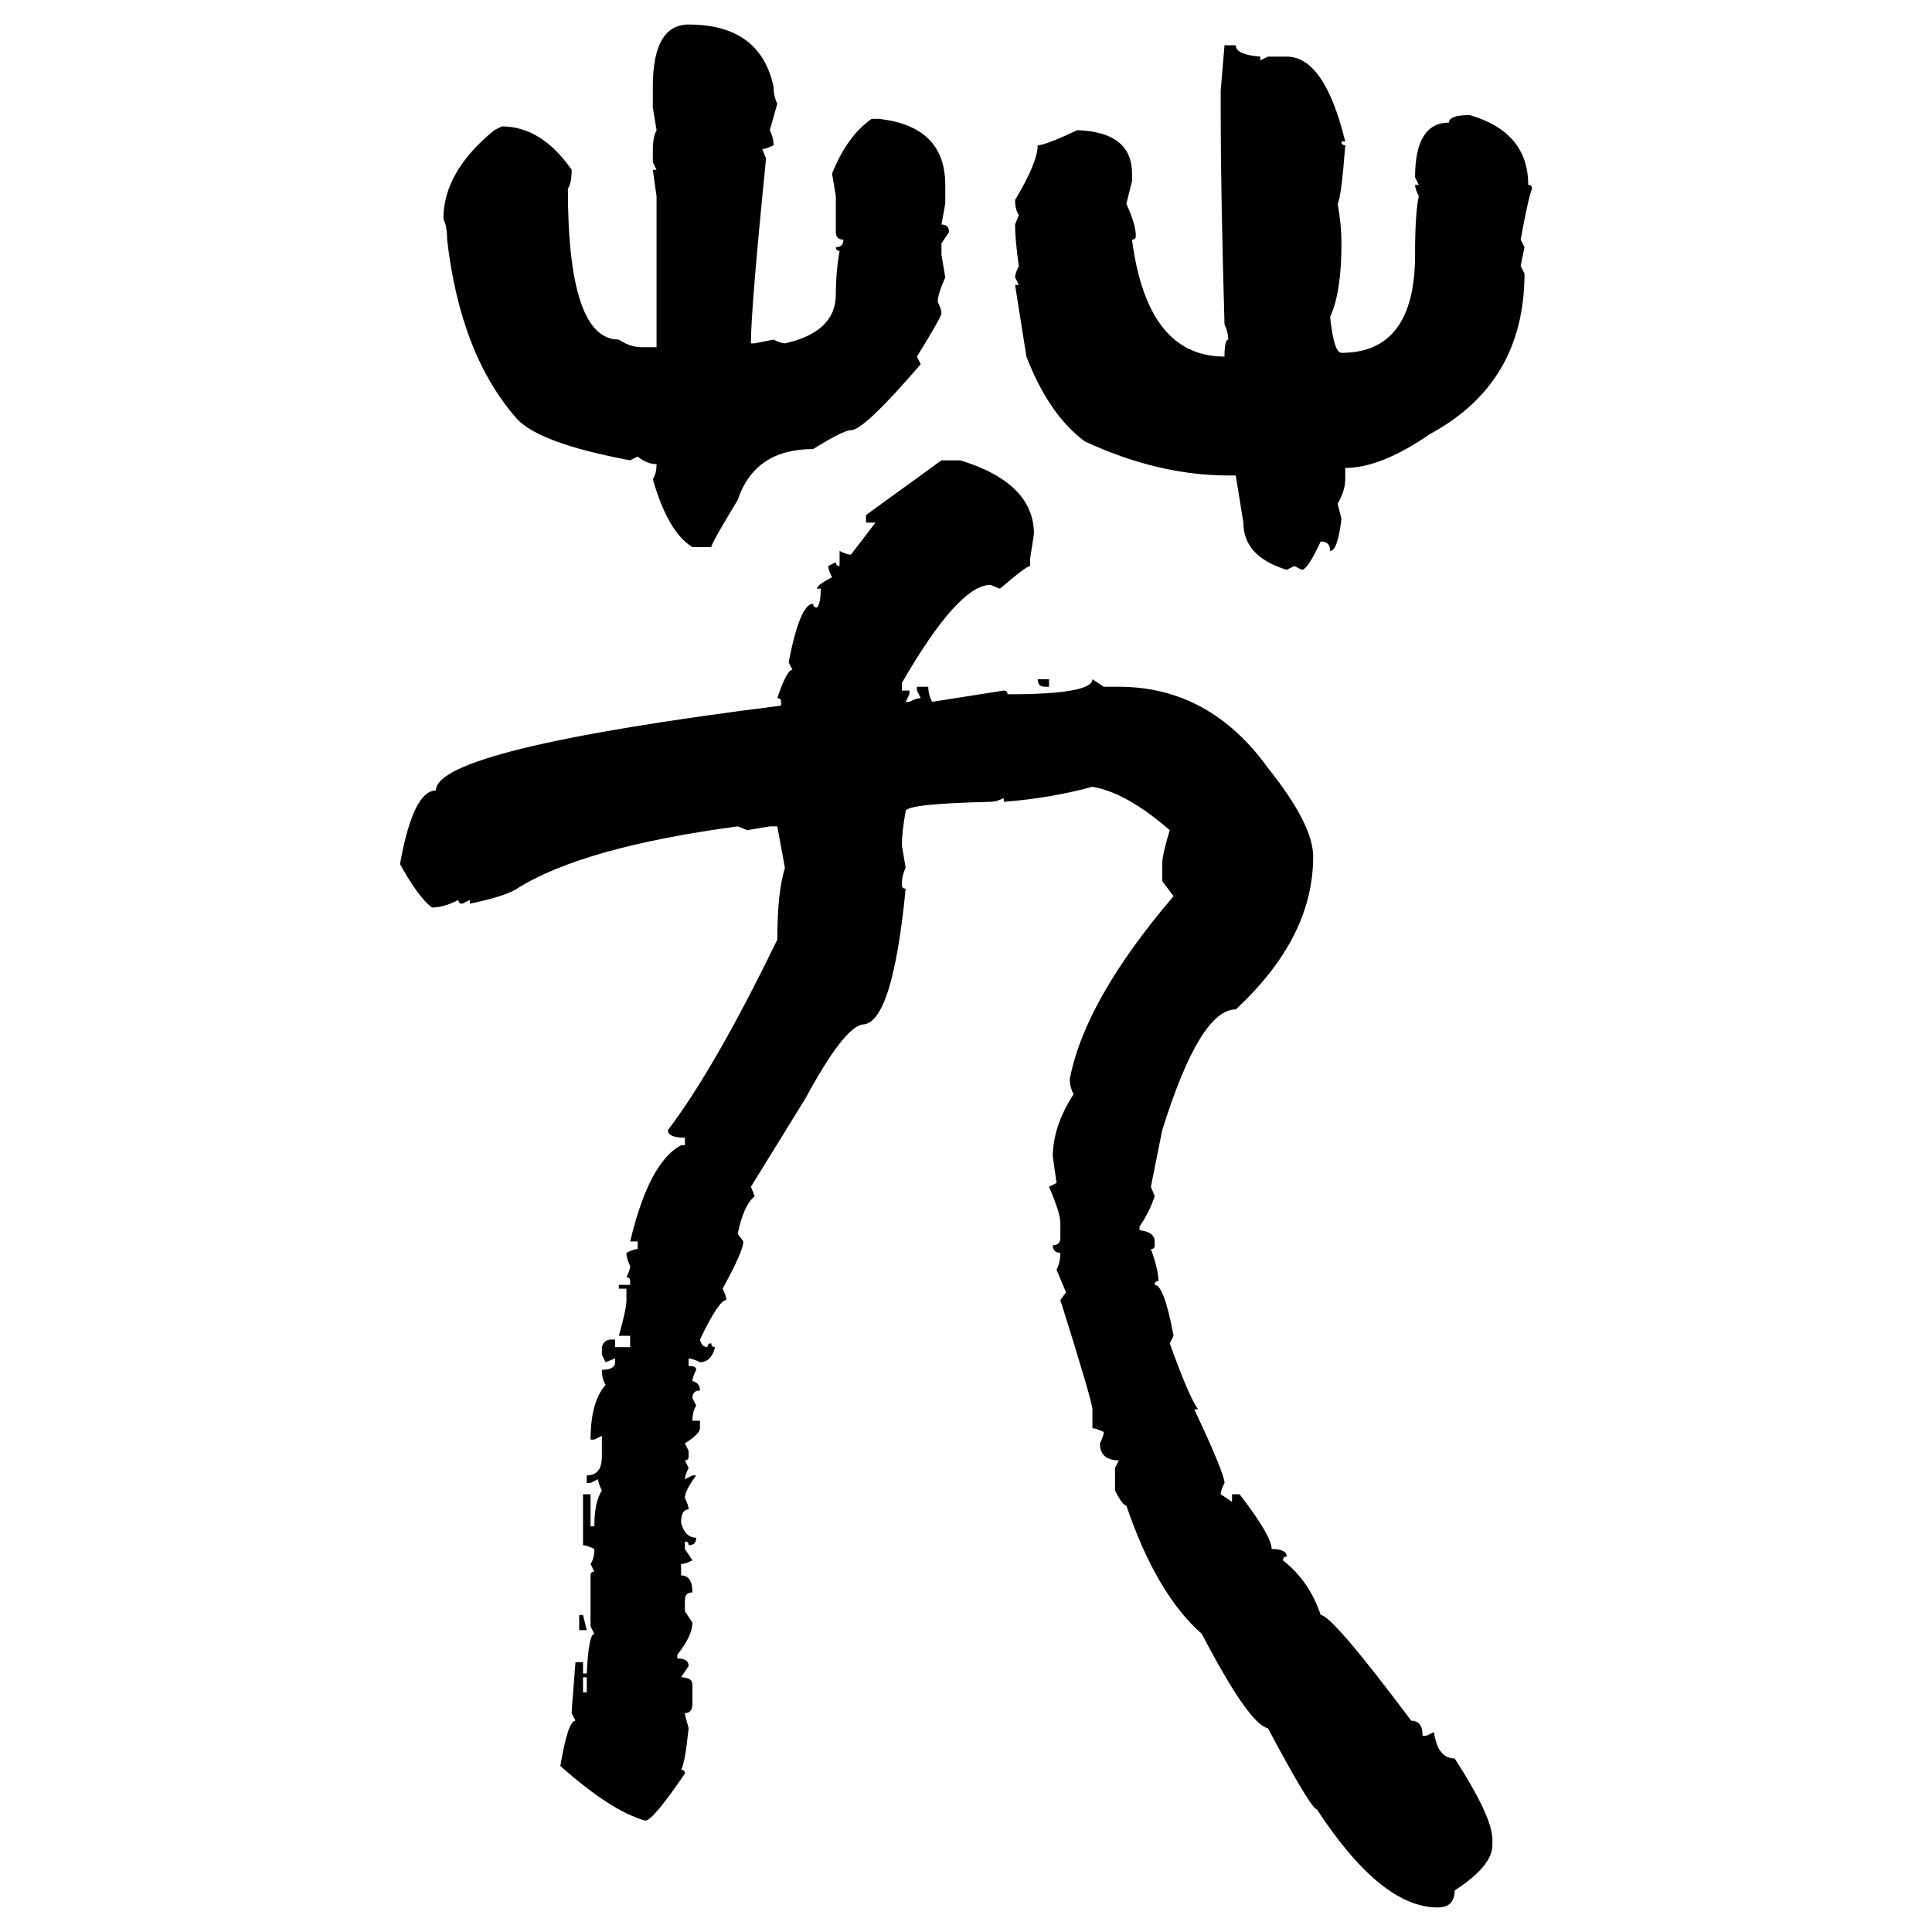 <svg xmlns="http://www.w3.org/2000/svg" xmlns:xlink="http://www.w3.org/1999/xlink" width="300" height="300"><path d="M106.93 3.81L106.93 3.81Q118.07 3.81 120.12 13.48L120.12 13.48Q120.12 14.94 120.70 16.11L120.70 16.11L119.53 20.21Q120.12 21.39 120.12 22.56L120.12 22.56Q118.95 23.14 118.36 23.14L118.36 23.14L118.95 24.61Q116.60 48.05 116.60 53.32L116.60 53.32L117.19 53.32L120.12 52.73Q121.29 53.32 121.88 53.32L121.88 53.32Q129.79 51.56 129.79 45.70L129.79 45.70Q129.79 42.19 130.37 38.96L130.37 38.96Q129.79 38.96 129.79 38.38L129.79 38.38Q130.96 38.38 130.96 37.21L130.96 37.21Q129.79 37.21 129.79 36.04L129.79 36.04L129.79 30.47L129.20 26.95Q131.54 21.09 135.35 18.46L135.35 18.46L136.52 18.46Q146.78 19.63 146.78 28.71L146.78 28.71L146.78 31.64L146.19 34.86Q147.36 34.86 147.36 36.04L147.36 36.04L146.19 37.79L146.19 39.55L146.78 43.07Q145.61 45.70 145.61 46.88L145.61 46.88Q146.19 48.05 146.19 48.63L146.19 48.63Q146.19 49.22 142.38 55.37L142.38 55.37L142.97 56.54Q134.18 66.80 132.13 66.80L132.13 66.80Q130.96 66.80 126.27 69.73L126.27 69.73Q117.19 69.73 114.55 77.64L114.55 77.64Q110.45 84.38 110.45 84.96L110.45 84.96L107.52 84.96Q103.71 82.62 101.37 74.41L101.37 74.41Q101.95 73.54 101.95 72.07L101.95 72.07Q100.49 72.07 99.02 70.90L99.02 70.90L97.85 71.48Q83.79 68.85 80.27 65.04L80.27 65.04Q71.48 55.08 69.43 37.21L69.43 37.21Q69.43 35.16 68.85 33.98L68.85 33.98Q68.85 26.66 76.76 20.21L76.76 20.21L77.93 19.63Q84.08 19.63 88.77 26.37L88.77 26.37Q88.77 28.42 88.18 29.30L88.18 29.30Q88.18 52.73 96.09 52.73L96.09 52.73Q97.85 53.91 99.61 53.91L99.61 53.91L101.95 53.91L101.95 30.47L101.37 26.37L101.95 26.37L101.37 25.20L101.37 23.14Q101.37 21.39 101.95 20.21L101.95 20.21L101.37 16.70L101.37 13.48Q101.37 3.81 106.93 3.81ZM189.55 14.06L190.14 7.03L191.89 7.03Q191.89 8.50 195.70 8.79L195.70 8.79L195.70 9.38L196.88 8.79L199.80 8.79Q205.66 8.79 208.89 21.97L208.89 21.97L208.30 21.97Q208.30 22.56 208.89 22.56L208.89 22.56Q208.30 30.47 207.71 31.64L207.71 31.64Q208.30 34.86 208.30 37.79L208.30 37.79Q208.30 45.41 206.54 49.22L206.54 49.22Q207.13 54.79 208.30 54.79L208.30 54.79Q219.73 54.79 219.73 39.55L219.73 39.55Q219.73 33.11 220.31 30.47L220.31 30.47Q219.73 29.30 219.73 28.71L219.73 28.71L220.31 28.71L219.73 27.54Q219.73 19.04 225 19.04L225 19.04Q225 17.87 228.22 17.87L228.22 17.87Q237.30 20.51 237.30 28.71L237.30 28.71Q237.89 28.71 237.89 29.30L237.89 29.30Q237.30 30.76 236.13 37.21L236.13 37.21L236.72 38.38L236.13 41.31L236.72 42.48Q236.72 59.47 222.07 67.38L222.07 67.38Q214.45 72.66 208.89 72.66L208.89 72.66L208.89 74.41Q208.89 76.17 207.71 78.22L207.71 78.22L208.30 80.57Q207.71 85.55 206.54 85.55L206.54 85.55Q206.54 84.08 205.08 84.08L205.08 84.08Q203.03 88.48 202.15 88.48L202.15 88.48L200.98 87.89L199.80 88.48Q193.07 86.43 193.07 81.15L193.07 81.15L191.89 73.83L190.72 73.83Q179.88 73.83 168.46 68.55L168.46 68.55Q162.89 64.45 159.38 55.37L159.38 55.37L157.62 44.24L158.20 44.24L157.62 43.07Q157.62 42.48 158.20 41.31L158.20 41.31Q157.62 37.21 157.62 34.86L157.62 34.86L158.20 33.40Q157.62 32.52 157.62 31.05L157.62 31.05Q161.13 25.20 161.13 22.56L161.13 22.56Q162.30 22.56 167.29 20.21L167.29 20.21Q175.78 20.51 175.78 26.95L175.78 26.95L175.78 28.13L174.90 31.64Q176.37 34.86 176.37 36.62L176.37 36.62Q176.37 37.21 175.78 37.21L175.78 37.21Q178.13 55.37 190.14 55.37L190.14 55.37Q190.14 52.73 190.72 52.73L190.72 52.73Q190.72 51.56 190.14 50.39L190.14 50.39Q189.55 29.59 189.55 17.87L189.55 17.87L189.55 14.06ZM134.47 79.98L146.19 71.48L149.12 71.48Q160.55 75 160.55 82.91L160.55 82.91L159.96 86.72L159.96 87.89Q159.38 87.89 155.27 91.41L155.27 91.41L153.81 90.82Q148.83 90.82 140.04 106.05L140.04 106.05L140.04 107.23L141.21 107.23L141.21 107.81L140.63 108.98L141.21 108.98Q142.38 108.40 142.97 108.40L142.97 108.40L142.38 107.23L142.38 106.64L144.14 106.64Q144.14 107.81 144.73 108.98L144.73 108.98L155.86 107.23Q156.45 107.23 156.45 107.81L156.45 107.81Q169.63 107.81 169.63 105.47L169.63 105.47L171.39 106.64L173.73 106.64Q187.79 106.64 196.88 119.24L196.88 119.24Q203.91 128.03 203.91 133.01L203.91 133.01Q203.91 145.61 191.89 156.74L191.89 156.74Q186.33 156.74 180.47 175.49L180.47 175.49L178.71 184.28L179.30 185.74Q178.42 188.38 176.95 190.43L176.95 190.43L176.95 191.02Q179.30 191.31 179.30 192.77L179.30 192.77L179.30 193.36Q179.30 193.95 178.71 193.95L178.71 193.95Q179.88 197.17 179.88 198.93L179.88 198.93Q179.30 198.93 179.30 199.51L179.30 199.51Q180.76 199.51 182.23 207.42L182.23 207.42L181.64 208.59Q184.57 216.80 186.04 218.85L186.04 218.85L185.45 218.85Q190.14 228.81 190.14 230.27L190.14 230.27Q189.55 231.45 189.55 232.03L189.55 232.03L191.31 233.20L191.31 232.03L192.48 232.03Q197.46 238.48 197.46 240.53L197.46 240.53Q199.80 240.53 199.80 241.70L199.80 241.70Q199.22 241.70 199.22 242.29L199.22 242.29Q203.32 245.51 205.08 250.78L205.08 250.78Q206.84 250.78 219.14 267.19L219.14 267.19Q220.90 267.19 220.90 269.53L220.90 269.53L221.48 269.53L222.66 268.95Q223.24 273.05 225.88 273.05L225.88 273.05Q231.74 282.13 231.74 285.64L231.74 285.64L231.74 286.52Q231.74 289.75 225.88 293.55L225.88 293.55Q225.88 296.19 223.24 296.19L223.24 296.19Q214.45 296.19 204.49 280.96L204.49 280.96Q203.61 280.96 196.88 268.36L196.88 268.36Q193.95 267.77 186.62 253.71L186.62 253.71Q179.59 247.56 174.90 233.79L174.90 233.79Q174.32 233.79 173.14 231.45L173.14 231.45L173.14 227.93L173.73 226.76Q170.80 226.76 170.80 224.12L170.80 224.12Q171.39 222.95 171.39 222.36L171.39 222.36Q170.21 221.78 169.63 221.78L169.63 221.78L169.63 218.85Q169.63 217.68 164.65 201.86L164.65 201.86L165.53 200.68L164.06 197.17Q164.65 196.00 164.65 194.53L164.65 194.53Q163.48 194.53 163.48 193.36L163.48 193.36Q164.65 193.36 164.65 192.19L164.65 192.19L164.65 189.84Q164.65 188.38 162.89 184.28L162.89 184.28L164.06 183.69L163.48 179.59Q163.48 174.90 166.70 169.92L166.70 169.92Q166.11 168.75 166.11 167.58L166.11 167.58Q168.46 155.27 182.23 139.16L182.23 139.16L180.47 136.82L180.47 134.18Q180.47 132.71 181.64 128.91L181.64 128.91Q174.90 123.05 169.63 122.17L169.63 122.17Q163.18 123.93 155.86 124.51L155.86 124.51L155.86 123.93Q154.69 124.51 153.81 124.51L153.81 124.51Q140.63 124.80 140.63 125.98L140.63 125.98Q140.04 129.20 140.04 131.25L140.04 131.25L140.63 134.77Q140.04 135.94 140.04 137.40L140.04 137.40Q140.04 137.99 140.63 137.99L140.63 137.99Q138.57 159.08 133.89 159.08L133.89 159.08Q130.96 159.67 125.10 170.51L125.10 170.51L116.60 184.28L117.19 185.74Q115.43 187.21 114.55 191.60L114.55 191.60L115.43 192.77Q115.43 194.24 112.21 200.10L112.21 200.10Q112.79 201.27 112.79 201.86L112.79 201.86Q111.62 201.86 108.69 208.01L108.69 208.01Q108.98 209.18 109.86 209.18L109.86 209.18Q109.86 208.59 110.45 208.59L110.45 208.59Q110.45 209.18 111.04 209.18L111.04 209.18Q110.45 211.52 108.69 211.52L108.69 211.52Q107.52 210.94 106.93 210.94L106.93 210.94L106.93 212.11Q108.11 212.11 108.11 212.70L108.11 212.70Q107.52 213.87 107.52 214.45L107.52 214.45Q108.69 214.75 108.69 215.92L108.69 215.92Q107.52 215.92 107.52 217.09L107.52 217.09L108.11 218.26Q107.52 219.14 107.52 220.61L107.52 220.61L108.69 220.61L108.69 221.78Q108.69 222.66 106.35 224.12L106.35 224.12L106.93 225.29L106.93 226.17Q106.93 226.76 106.35 226.76L106.35 226.76L106.93 227.93Q106.35 229.10 106.35 229.69L106.35 229.69L107.52 229.10L108.11 229.10Q106.35 231.45 106.35 232.62L106.35 232.62Q106.93 233.79 106.93 234.38L106.93 234.38Q105.76 234.38 105.76 236.43L105.76 236.43Q106.35 238.77 108.11 238.77L108.11 238.77Q108.11 239.94 106.93 239.94L106.93 239.94Q106.93 239.36 106.35 239.36L106.35 239.36L106.35 240.53L107.52 242.29Q106.35 242.87 105.76 242.87L105.76 242.87L105.76 244.63Q107.52 244.63 107.52 247.27L107.52 247.27Q106.35 247.27 106.35 248.44L106.35 248.44L106.35 250.20L107.52 251.95Q107.52 254.00 105.18 256.93L105.18 256.93L105.18 257.52Q106.93 257.52 106.93 258.69L106.93 258.69L105.76 260.45Q107.52 260.45 107.52 261.62L107.52 261.62L107.52 264.55Q107.52 266.02 106.35 266.02L106.35 266.02Q106.35 266.31 106.93 268.36L106.93 268.36Q106.35 273.93 105.76 274.80L105.76 274.80Q106.35 274.80 106.35 275.39L106.35 275.39Q101.37 282.71 100.20 282.71L100.20 282.71Q94.92 281.25 87.01 274.22L87.01 274.22Q88.18 267.19 89.36 267.19L89.36 267.19L88.77 266.02Q88.77 265.43 89.36 258.11L89.36 258.11L90.53 258.11L90.53 259.86L91.11 259.86Q91.41 253.71 92.29 253.71L92.29 253.71L91.70 252.54L91.70 244.63Q91.70 244.04 92.29 244.04L92.29 244.04L91.70 242.87Q92.29 241.99 92.29 240.53L92.29 240.53Q91.11 239.94 90.53 239.94L90.53 239.94L90.53 232.03L91.70 232.03L91.70 237.01L92.29 237.01Q92.29 233.20 93.46 231.45L93.46 231.45Q92.87 230.27 92.87 229.69L92.87 229.69L91.70 230.27L91.11 230.27L91.11 229.10Q93.46 229.10 93.46 226.17L93.46 226.17L93.46 222.95L92.29 223.54L91.70 223.54Q91.70 217.68 94.04 215.04L94.04 215.04Q93.46 214.16 93.46 212.70L93.46 212.70Q95.51 212.70 95.51 211.52L95.51 211.52L95.51 210.94L94.04 211.52L93.46 210.35L93.46 209.18Q93.75 208.01 94.92 208.01L94.92 208.01L95.51 208.01L95.51 209.18L97.85 209.18L97.85 207.42L96.09 207.42Q97.27 203.32 97.27 201.86L97.27 201.86L97.27 200.10L96.09 200.10L96.09 199.51L97.85 199.51L97.85 198.93Q97.85 198.34 97.27 198.34L97.27 198.34Q97.85 197.17 97.85 196.58L97.85 196.58Q97.27 195.41 97.27 194.53L97.27 194.53Q98.44 193.95 99.02 193.95L99.02 193.95L99.02 192.77L97.85 192.77Q100.78 180.47 105.76 177.83L105.76 177.83L106.35 177.83L106.35 176.66Q103.71 176.66 103.71 175.49L103.71 175.49Q111.04 165.82 120.70 145.90L120.70 145.90Q120.70 138.57 121.88 134.77L121.88 134.77L120.70 128.32L119.53 128.32L116.02 128.91L114.55 128.32Q90.53 131.54 80.27 137.99L80.27 137.99Q78.52 139.16 72.95 140.33L72.95 140.33L72.95 139.75L71.78 140.33Q71.19 140.33 71.19 139.75L71.19 139.75Q68.85 140.92 67.09 140.92L67.09 140.92Q65.04 139.45 62.11 134.18L62.11 134.18Q64.16 122.75 67.68 122.75L67.68 122.75Q67.68 116.31 121.29 109.57L121.29 109.57L121.29 108.98Q121.29 108.40 120.70 108.40L120.70 108.40Q122.17 104.00 123.05 104.00L123.05 104.00L122.46 102.83Q124.22 93.75 126.27 93.75L126.27 93.75Q126.27 94.34 126.86 94.34L126.86 94.34Q127.44 93.75 127.44 91.41L127.44 91.41L126.86 91.41Q126.86 90.82 129.20 89.65L129.20 89.65Q128.61 88.48 128.61 87.89L128.61 87.89L129.79 87.30Q129.79 87.89 130.37 87.89L130.37 87.89L130.37 85.55Q131.54 86.13 132.13 86.13L132.13 86.13L135.94 81.15L134.47 81.15L134.47 79.98ZM161.13 105.47L161.13 105.47L162.89 105.47L162.89 106.64L162.30 106.64Q161.13 106.64 161.13 105.47ZM89.94 253.13L89.94 250.78L90.53 250.78L91.11 253.13L89.94 253.13ZM91.11 260.45L90.53 260.45L90.53 262.79L91.11 262.79L91.11 260.45Z"/></svg>